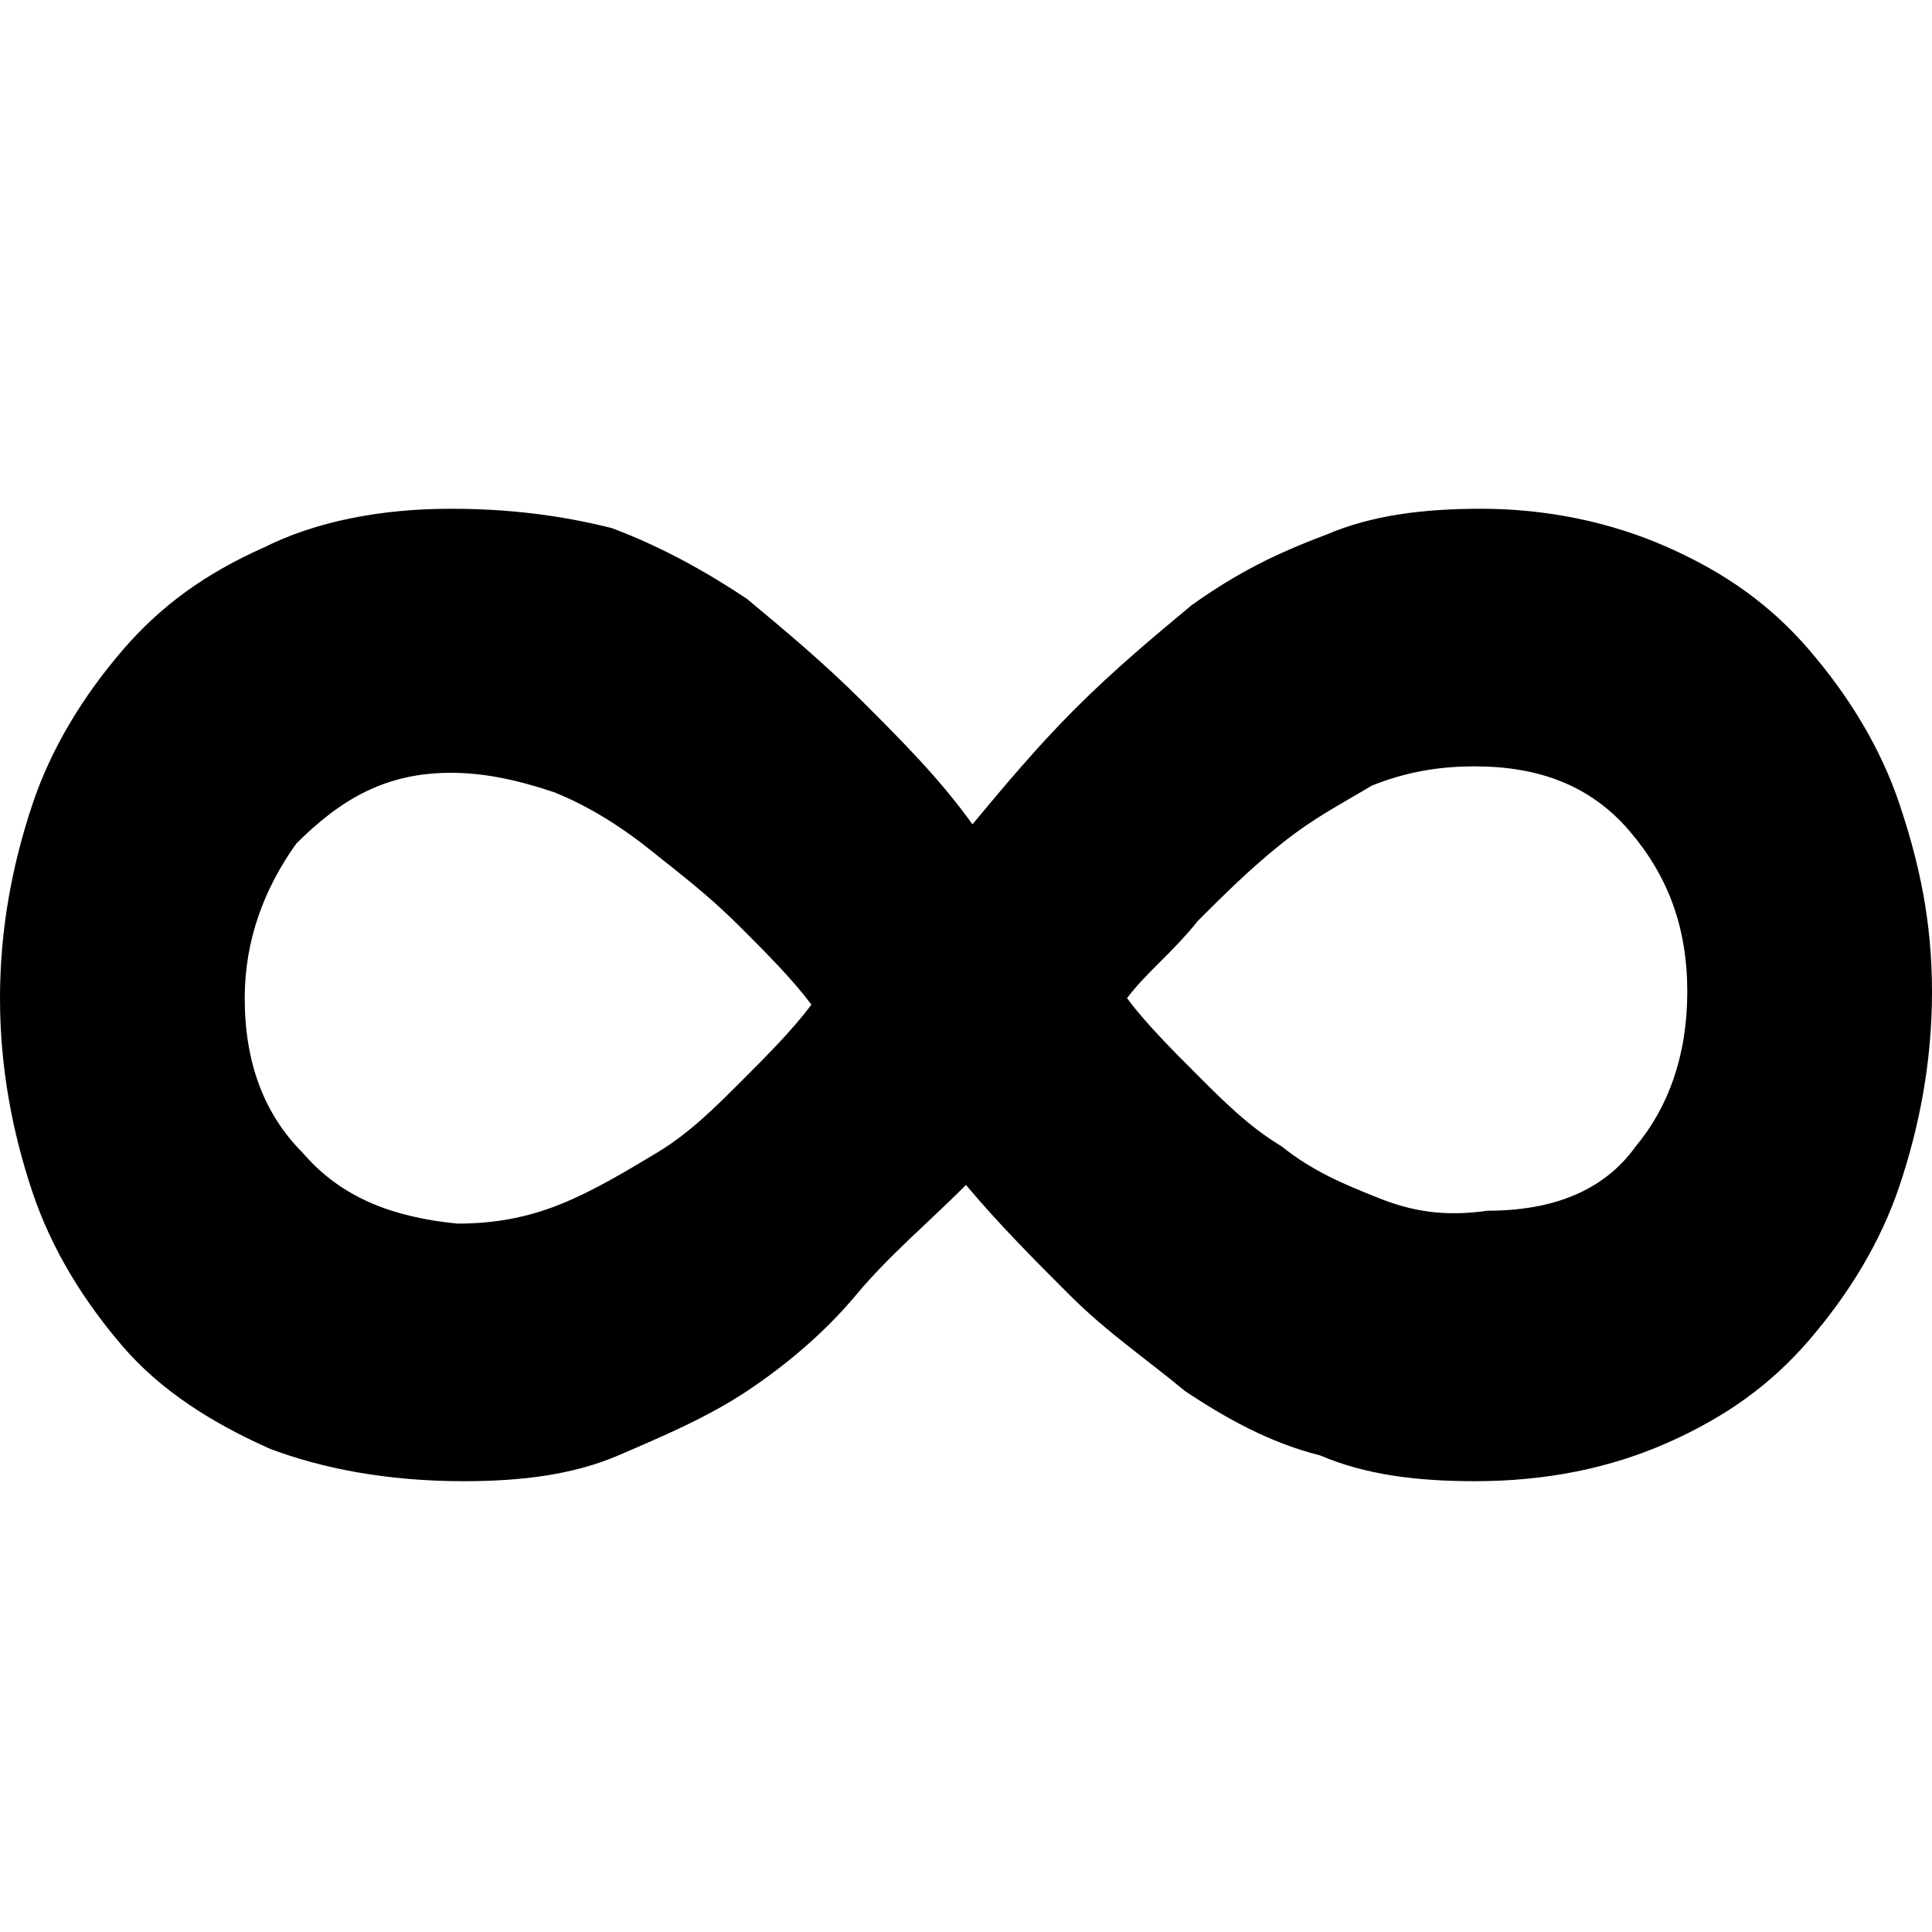 <?xml version="1.0" encoding="utf-8"?>
<!-- Generator: Adobe Illustrator 18.0.0, SVG Export Plug-In . SVG Version: 6.00 Build 0)  -->
<!DOCTYPE svg PUBLIC "-//W3C//DTD SVG 1.1//EN" "http://www.w3.org/Graphics/SVG/1.1/DTD/svg11.dtd">
<svg version="1.1" xmlns="http://www.w3.org/2000/svg" xmlns:xlink="http://www.w3.org/1999/xlink" x="0px" y="0px"
	 viewBox="0 0 30 30" enable-background="new 0 0 30 30" xml:space="preserve">
<g id="Background_xA0_Image_1_">
</g>
<g id="Row_1_1_">
	<g>
		<path d="M9.6,22.6c0.7-0.3,1.4-0.6,2-1c0.6-0.4,1.2-0.9,1.7-1.5c0.5-0.6,1.1-1.1,1.7-1.7c0.5,0.6,1.1,1.2,1.6,1.7
			c0.6,0.6,1.2,1,1.8,1.5c0.6,0.4,1.3,0.8,2.1,1c0.7,0.3,1.5,0.4,2.4,0.4c1.1,0,2.1-0.2,3-0.6c0.9-0.4,1.6-0.9,2.2-1.6
			c0.6-0.7,1.1-1.5,1.4-2.4c0.3-0.9,0.5-1.9,0.5-3s-0.2-2-0.5-2.9c-0.3-0.9-0.8-1.7-1.4-2.4c-0.6-0.7-1.3-1.2-2.2-1.6
			C25,8.1,24,7.9,23,7.9c-0.9,0-1.7,0.1-2.4,0.4c-0.8,0.3-1.4,0.6-2.1,1.1c-0.6,0.5-1.2,1-1.8,1.6c-0.6,0.6-1.1,1.2-1.6,1.8
			c-0.5-0.7-1.1-1.3-1.7-1.9c-0.6-0.6-1.2-1.1-1.8-1.6c-0.6-0.4-1.3-0.8-2.1-1.1C8.7,8,7.9,7.9,7,7.9c-1.1,0-2.1,0.2-2.9,0.6
			c-0.9,0.4-1.6,0.9-2.2,1.6c-0.6,0.7-1.1,1.5-1.4,2.4c-0.3,0.9-0.5,1.9-0.5,3c0,1.1,0.2,2.1,0.5,3c0.3,0.9,0.8,1.7,1.4,2.4
			c0.6,0.7,1.4,1.2,2.3,1.6C5,22.8,6,23,7.2,23C8.1,23,8.9,22.9,9.6,22.6z M4.7,17.9c-0.6-0.6-0.9-1.4-0.9-2.4
			c0-0.9,0.3-1.7,0.8-2.4C5.3,12.4,6,12,7,12c0.5,0,1,0.1,1.6,0.3c0.5,0.2,1,0.5,1.5,0.9c0.5,0.4,0.9,0.7,1.4,1.2
			c0.4,0.4,0.8,0.8,1.1,1.2c-0.3,0.4-0.7,0.8-1.1,1.2c-0.4,0.4-0.8,0.8-1.3,1.1c-0.5,0.3-1,0.6-1.5,0.8c-0.5,0.2-1,0.3-1.6,0.3
			C6.1,18.9,5.3,18.6,4.7,17.9z M21.4,18.6c-0.5-0.2-1-0.4-1.5-0.8c-0.5-0.3-0.9-0.7-1.3-1.1c-0.4-0.4-0.8-0.8-1.1-1.2
			c0.3-0.4,0.7-0.7,1.1-1.2c0.4-0.4,0.8-0.8,1.3-1.2c0.5-0.4,0.9-0.6,1.4-0.9c0.5-0.2,1-0.3,1.6-0.3c1,0,1.8,0.3,2.4,1
			c0.6,0.7,0.9,1.5,0.9,2.5c0,1-0.3,1.8-0.8,2.4c-0.5,0.7-1.3,1-2.3,1C22.4,18.9,21.9,18.8,21.4,18.6z"/>
	</g>
</g>
</svg>
